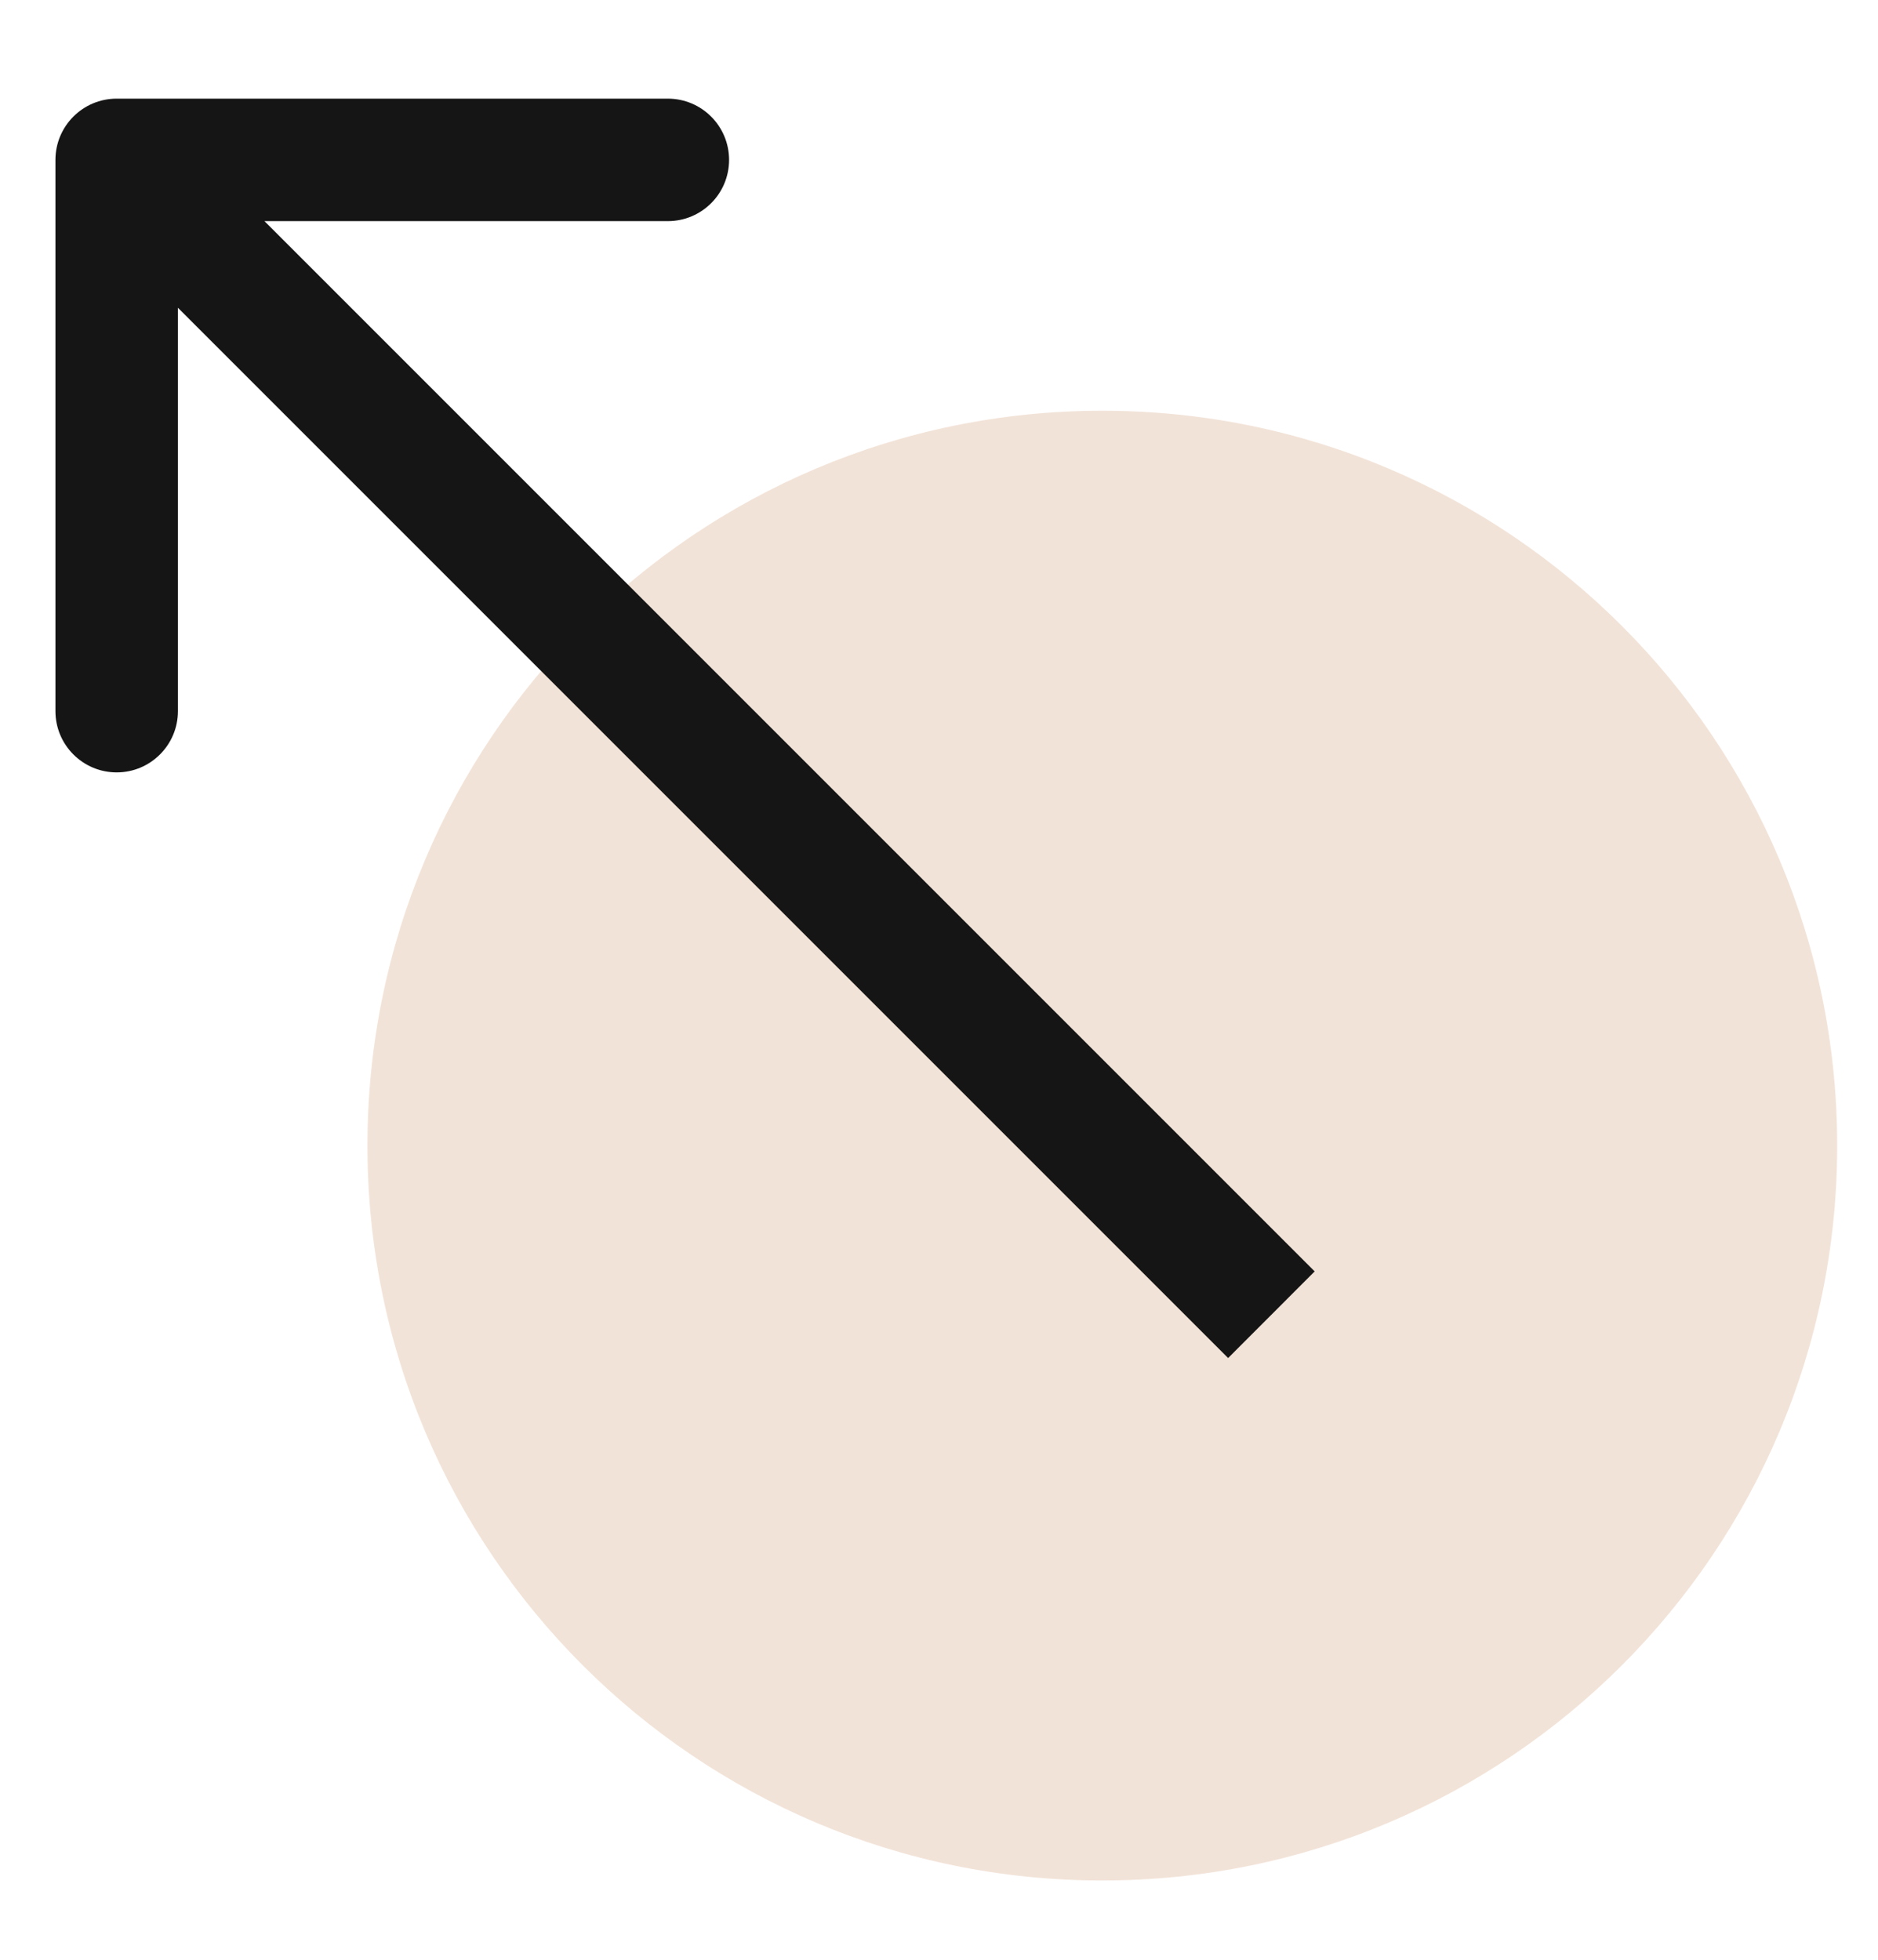 <svg xmlns="http://www.w3.org/2000/svg" width="23" height="24" viewBox="0 0 23 24" fill="none"><path d="M13.5 23.029C18.471 23.029 22.5 19 22.5 14.03C22.5 9.059 18.471 5.03 13.5 5.03C8.529 5.03 4.5 9.059 4.5 14.03C4.5 19 8.529 23.029 13.5 23.029Z" fill="#C2773D" fill-opacity="0.2"></path><path d="M1.429 1.208C1.015 1.208 0.679 1.544 0.679 1.958L0.679 8.709C0.679 9.123 1.015 9.459 1.429 9.459C1.843 9.459 2.179 9.123 2.179 8.709V2.708H8.179C8.593 2.708 8.929 2.373 8.929 1.958C8.929 1.544 8.593 1.208 8.179 1.208H1.429ZM16.101 15.57L1.959 1.428L0.899 2.489L15.041 16.631L16.101 15.57Z" fill="#151515"></path></svg>